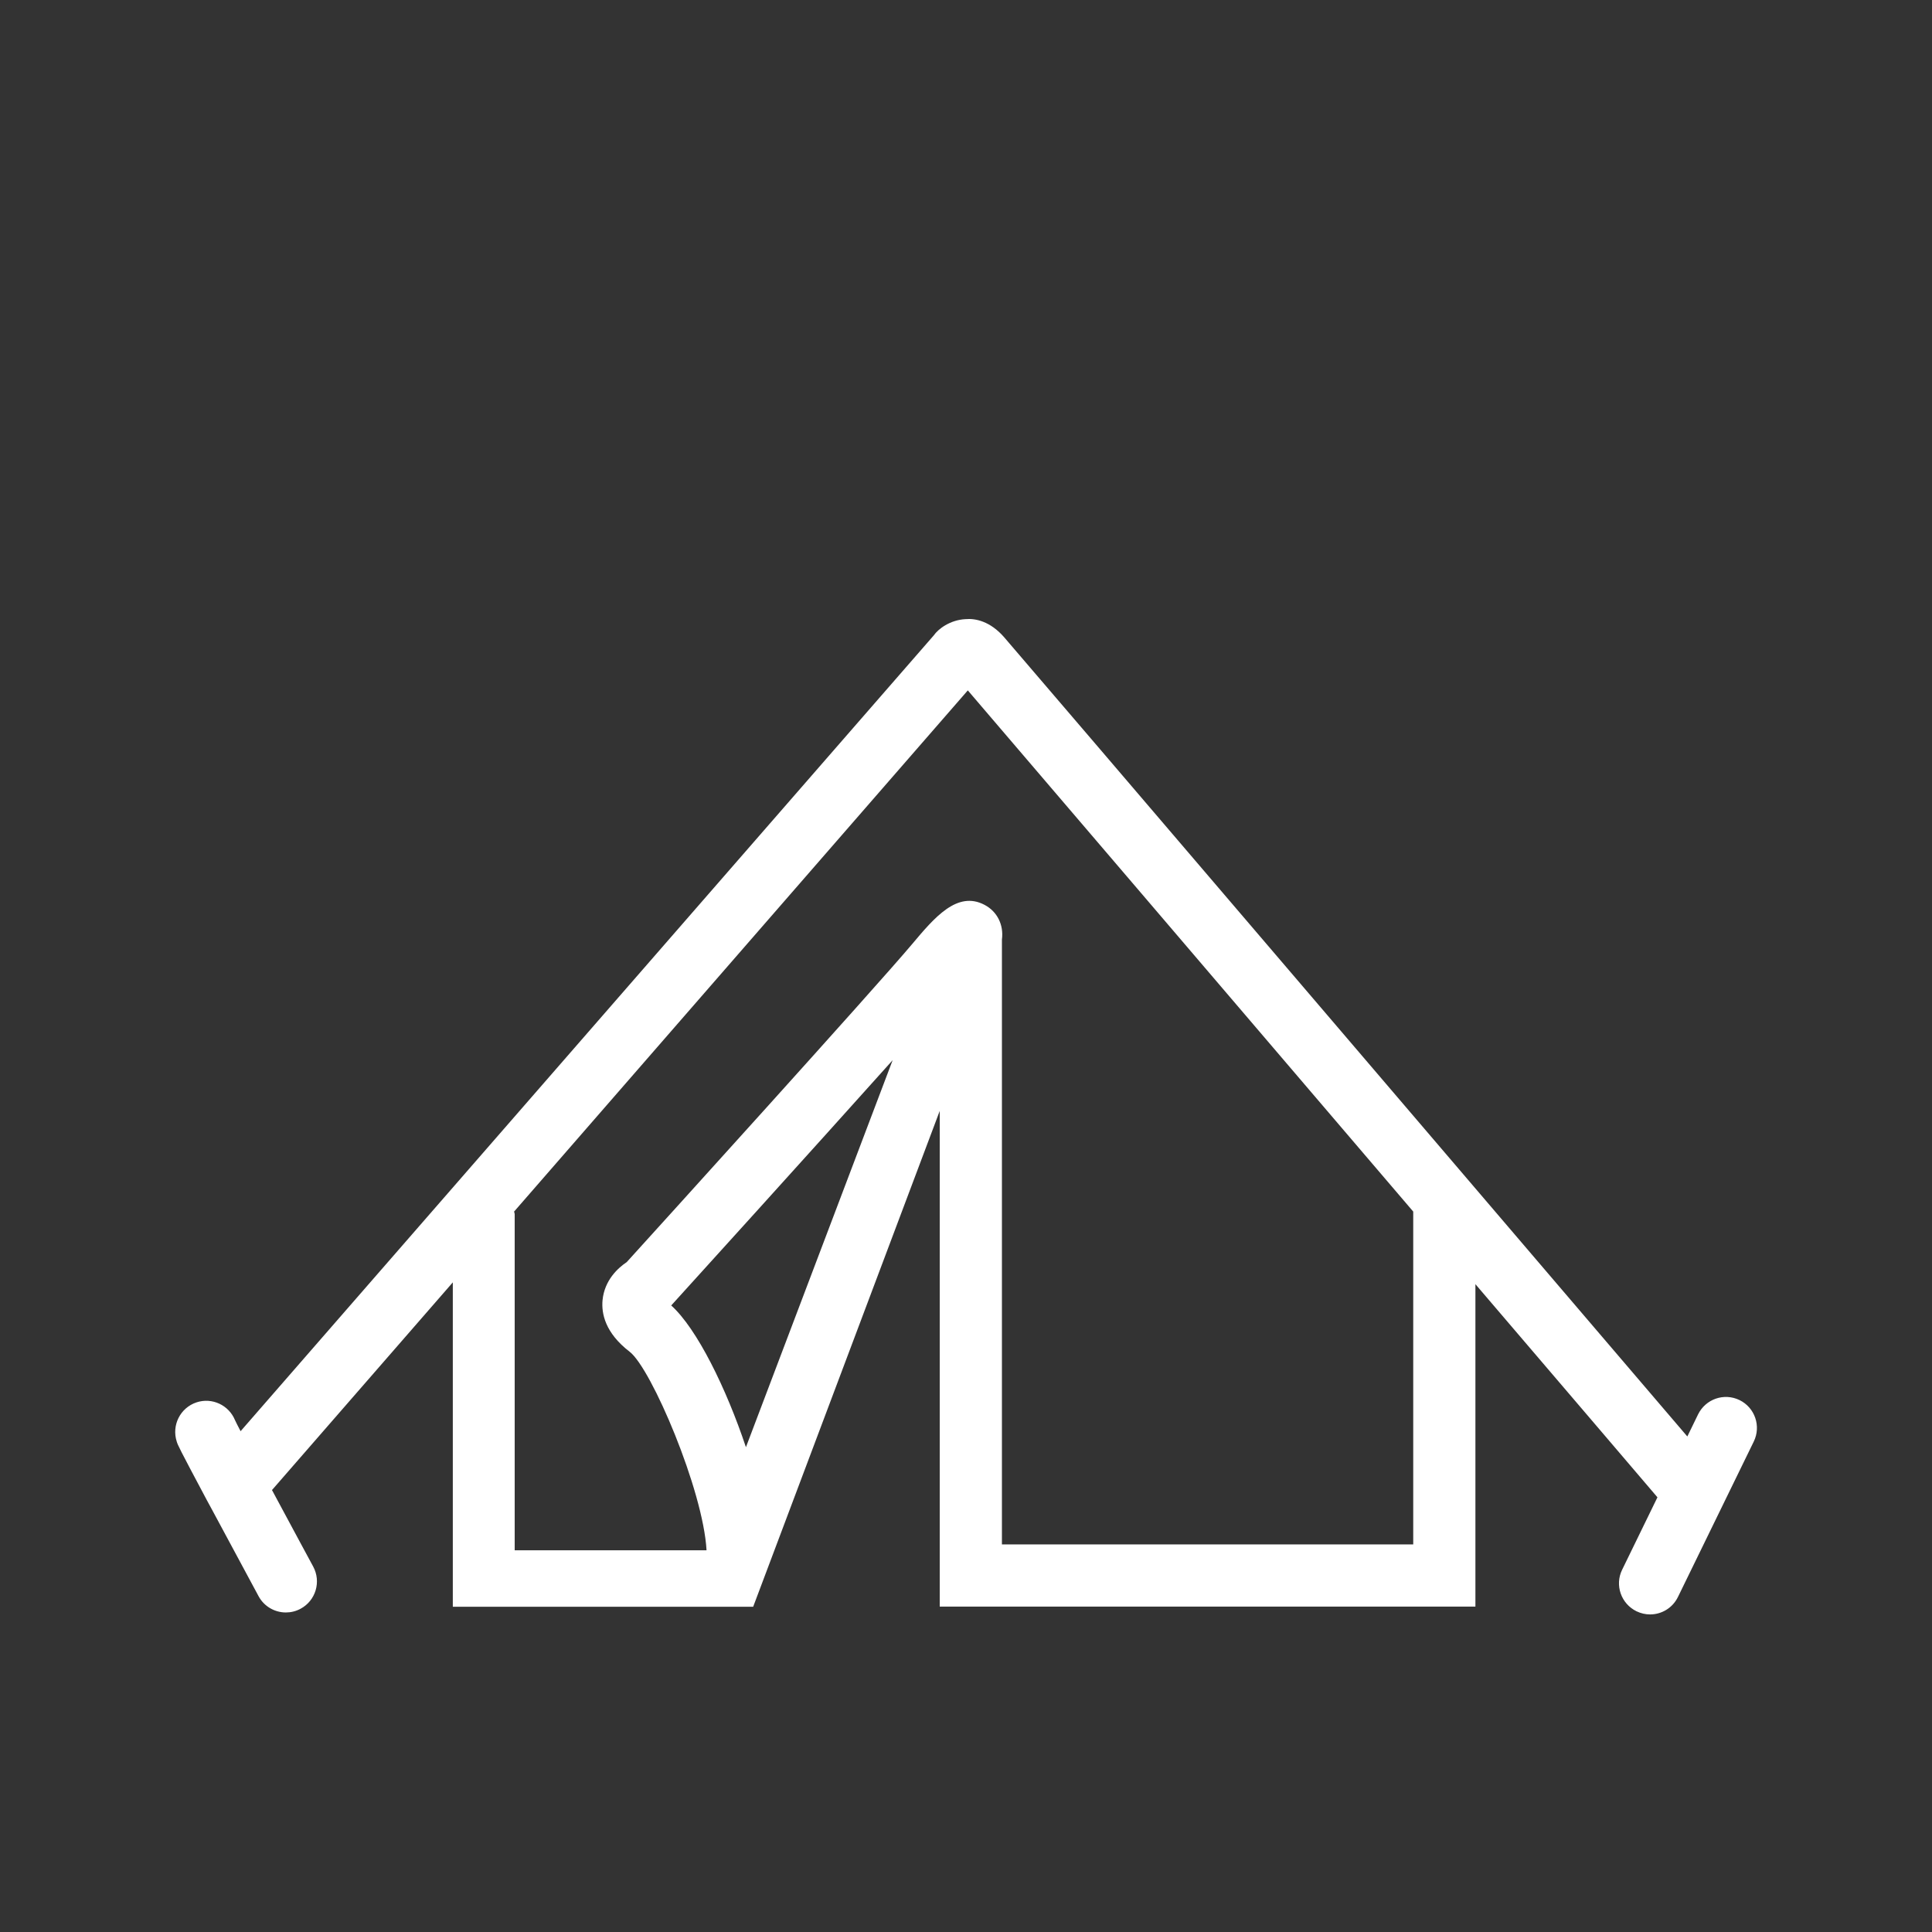 <svg aria-labelledby="campingtitel campingdescription" xmlns="http://www.w3.org/2000/svg" viewBox="0 0 128 128"><rect x="0" y="0" width="128" height="128" fill="#333333" stroke="none"/><style>.svg-icon-camping{fill:#FFFFFF;}</style><title id="campingtitel">Camping</title><desc id="campingdescription">Ein Icon in Form eines Zeltes</desc><path class="svg-icon-camping" d="M115.25,92.76c-1.03-0.5-2.25-0.07-2.75,0.95l-0.71,1.46c-8.39-9.82-44.46-52.04-45.27-52.96	c-0.92-1.05-1.89-1.25-2.55-1.19c-1.03,0.05-1.82,0.66-2.1,1.07L15.94,94.82c-0.17-0.33-0.32-0.61-0.37-0.73	c-0.41-1-1.52-1.52-2.55-1.18c-1.08,0.36-1.66,1.52-1.31,2.6c0.07,0.23,0.12,0.36,2,3.89l0.31,0.57c1.46,2.72,3.11,5.78,3.11,5.78c0.37,0.69,1.08,1.08,1.81,1.08c0.33,0,0.67-0.08,0.98-0.25c1-0.54,1.37-1.79,0.83-2.79c0,0-1.39-2.57-2.73-5.07l11.98-13.76v21.49h19.9L62.26,73.6v32.84h35.49V85.08c5.85,6.85,10.55,12.34,12.06,14.12l-2.34,4.8c-0.5,1.02-0.07,2.25,0.95,2.75c0.29,0.14,0.6,0.21,0.9,0.21c0.76,0,1.49-0.42,1.85-1.16l5.02-10.29C116.69,94.49,116.27,93.26,115.25,92.76z M49.42,95.88c-1.3-3.89-3.24-7.85-4.95-9.39c1.1-1.21,9.25-10.2,14.67-16.25L49.42,95.88z M93.64,102.32H66.38V62.25c0.13-0.97-0.31-1.86-1.15-2.3c-1.81-0.96-3.33,0.85-4.8,2.6c-2.49,2.96-17.04,19.01-18.91,21.07c-0.57,0.38-1.47,1.19-1.6,2.52c-0.08,0.87,0.16,2.16,1.8,3.42c1.43,1.1,4.87,9.17,5.09,13.15H34.1V80.46c0-0.07-0.03-0.13-0.04-0.19l30.06-34.53c3.35,3.91,17.68,20.68,29.51,34.53V102.32z"/></svg>